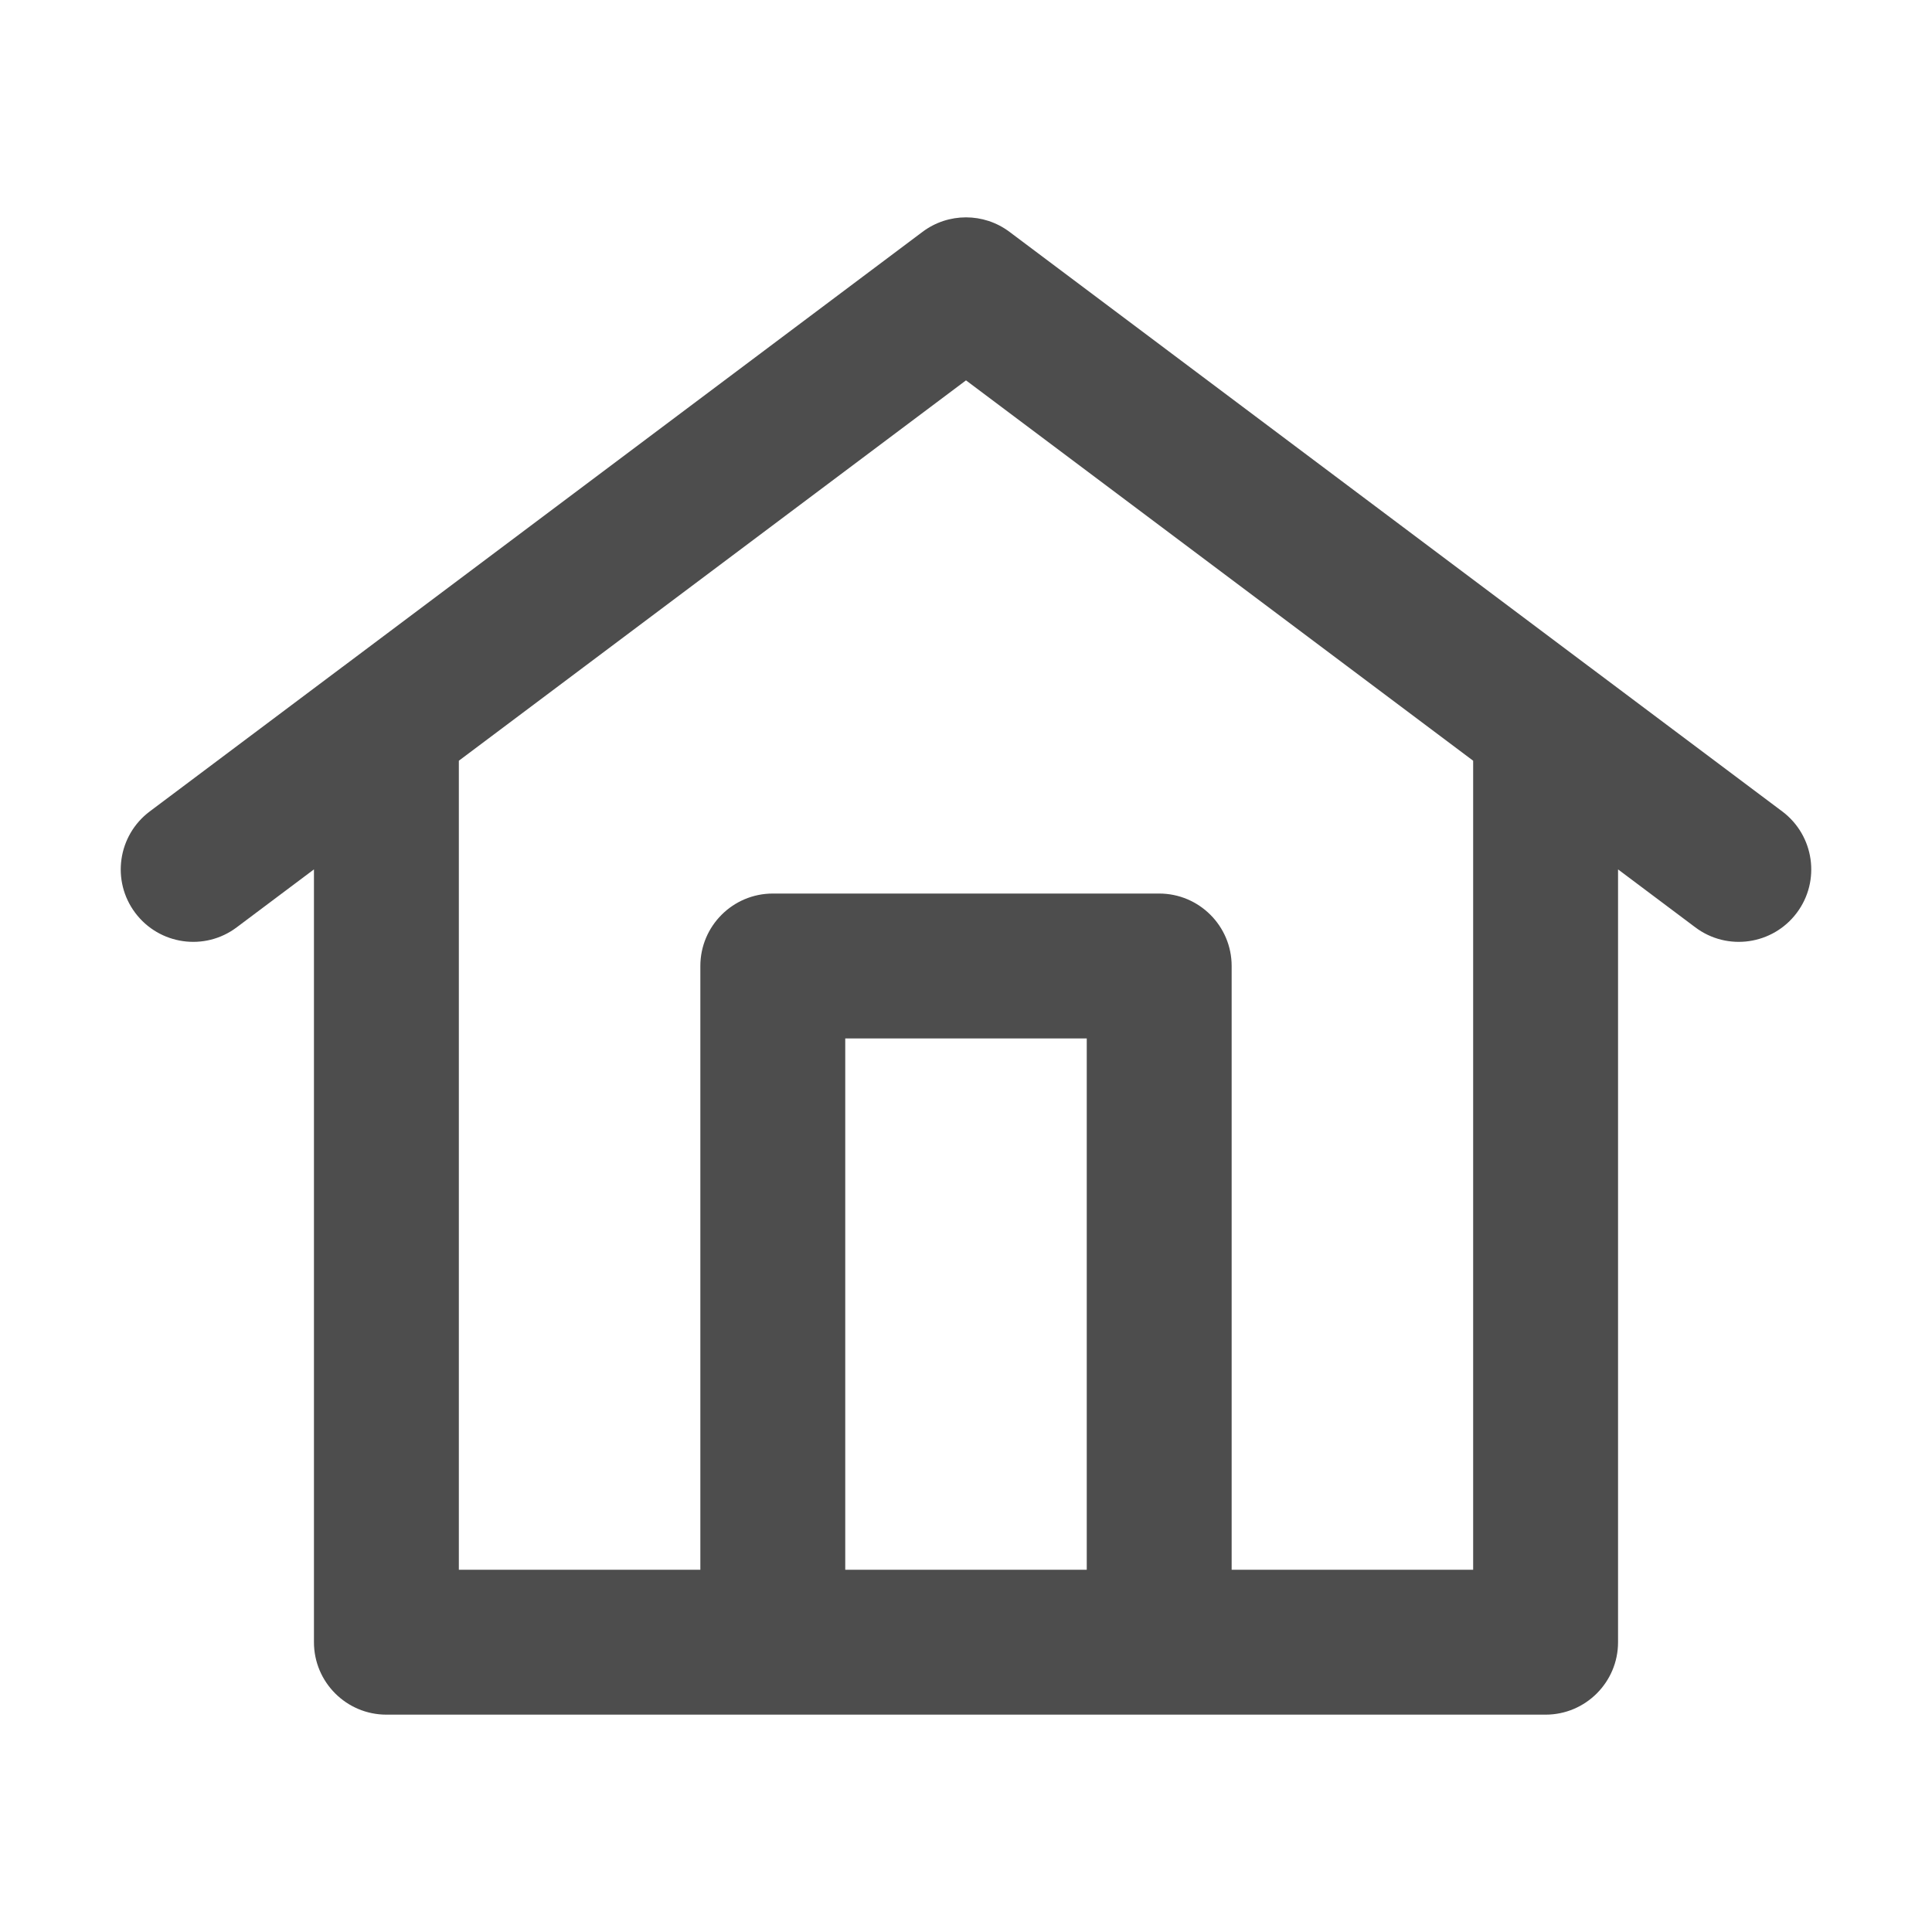 <?xml version="1.0" encoding="UTF-8" standalone="no"?>
<!-- Created with Inkscape (http://www.inkscape.org/) -->

<svg
   width="48"
   height="48"
   viewBox="0 0 48 48"
   version="1.1"
   id="svg1"
   inkscape:version="1.3.2 (091e20e, 2023-11-25, custom)"
   sodipodi:docname="cl2_startseite.svg"
   xmlns:inkscape="http://www.inkscape.org/namespaces/inkscape"
   xmlns:sodipodi="http://sodipodi.sourceforge.net/DTD/sodipodi-0.dtd"
   xmlns="http://www.w3.org/2000/svg"
   xmlns:svg="http://www.w3.org/2000/svg">
  <sodipodi:namedview
     id="namedview1"
     pagecolor="#ffffff"
     bordercolor="#000000"
     borderopacity="0.25"
     inkscape:showpageshadow="2"
     inkscape:pageopacity="0.0"
     inkscape:pagecheckerboard="0"
     inkscape:deskcolor="#d1d1d1"
     inkscape:document-units="px"
     inkscape:zoom="16.9375"
     inkscape:cx="23.97048"
     inkscape:cy="24"
     inkscape:window-width="1920"
     inkscape:window-height="1009"
     inkscape:window-x="-8"
     inkscape:window-y="-8"
     inkscape:window-maximized="1"
     inkscape:current-layer="layer1"
     showgrid="false" />
  <defs
     id="defs1">
    <clipPath
       id="clip0_163_5456">
      <rect
         y="55"
         width="14"
         height="14"
         fill="#ffffff"
         id="rect45"
         x="0" />
    </clipPath>
    <clipPath
       id="clip1_163_5456">
      <rect
         x="102"
         y="55"
         width="14"
         height="14"
         fill="#ffffff"
         id="rect46" />
    </clipPath>
    <clipPath
       id="clip2_163_5456">
      <rect
         x="136"
         y="55"
         width="14"
         height="14"
         fill="#ffffff"
         id="rect47" />
    </clipPath>
    <clipPath
       id="clip3_163_5456">
      <rect
         x="170"
         y="55"
         width="14"
         height="14"
         fill="#ffffff"
         id="rect48" />
    </clipPath>
    <clipPath
       id="clip4_163_5456">
      <rect
         x="204"
         y="55"
         width="14"
         height="14"
         fill="#ffffff"
         id="rect49" />
    </clipPath>
    <clipPath
       id="clip5_163_5456">
      <rect
         x="238"
         y="55"
         width="14"
         height="14"
         fill="#ffffff"
         id="rect50" />
    </clipPath>
    <clipPath
       id="clip6_163_5456">
      <rect
         x="272"
         y="55"
         width="14"
         height="14"
         fill="#ffffff"
         id="rect51" />
    </clipPath>
    <clipPath
       id="clip7_163_5456">
      <rect
         x="306"
         y="55"
         width="14"
         height="14"
         fill="#ffffff"
         id="rect52" />
    </clipPath>
    <clipPath
       id="clip8_163_5456">
      <rect
         y="89"
         width="14"
         height="14"
         fill="#ffffff"
         id="rect53"
         x="0" />
    </clipPath>
    <clipPath
       id="clip9_163_5456">
      <rect
         x="34"
         y="89"
         width="14"
         height="14"
         fill="#ffffff"
         id="rect54" />
    </clipPath>
    <clipPath
       id="clip10_163_5456">
      <rect
         x="68"
         y="89"
         width="14"
         height="14"
         fill="#ffffff"
         id="rect55" />
    </clipPath>
    <clipPath
       id="clip11_163_5456">
      <rect
         x="102"
         y="89"
         width="14"
         height="14"
         fill="#ffffff"
         id="rect56" />
    </clipPath>
  </defs>
  <g
     inkscape:label="Ebene 1"
     inkscape:groupmode="layer"
     id="layer1">
    <g
       clip-path="url(#clip11_163_5456)"
       id="g18"
       transform="matrix(3,0,0,3,-303,-264)"
       style="fill:#4d4d4d;fill-opacity:1">
      <path
         fill-rule="evenodd"
         clip-rule="evenodd"
         d="m 108.64,89.92 c 0.213,-0.16 0.507,-0.16 0.72,0 l 4.794,3.596 0.011,0.008 1.595,1.196 c 0.265,0.199 0.319,0.575 0.12,0.84 -0.199,0.265 -0.575,0.319 -0.84,0.12 L 114.4,95.2 v 6.4 c 0,0.331 -0.269,0.6 -0.6,0.6 h -3.2 -3.2 -3.2 c -0.331,0 -0.6,-0.269 -0.6,-0.6 v -6.4 l -0.64,0.48 c -0.265,0.199 -0.641,0.145 -0.84,-0.12 -0.199,-0.265 -0.145,-0.641 0.12,-0.84 l 1.595,-1.196 0.011,-0.008 z M 108,101 h 2 v -4.4 h -2 z m 3.2,0 v -5 c 0,-0.331 -0.269,-0.6 -0.6,-0.6 h -3.2 c -0.331,0 -0.6,0.269 -0.6,0.6 v 5 h -2 v -6.7 l 4.2,-3.15 4.2,3.15 v 6.7 z"
         fill="#000000"
         id="path18"
         style="fill:#4d4d4d;fill-opacity:1" />
    </g>
  </g>
</svg>
